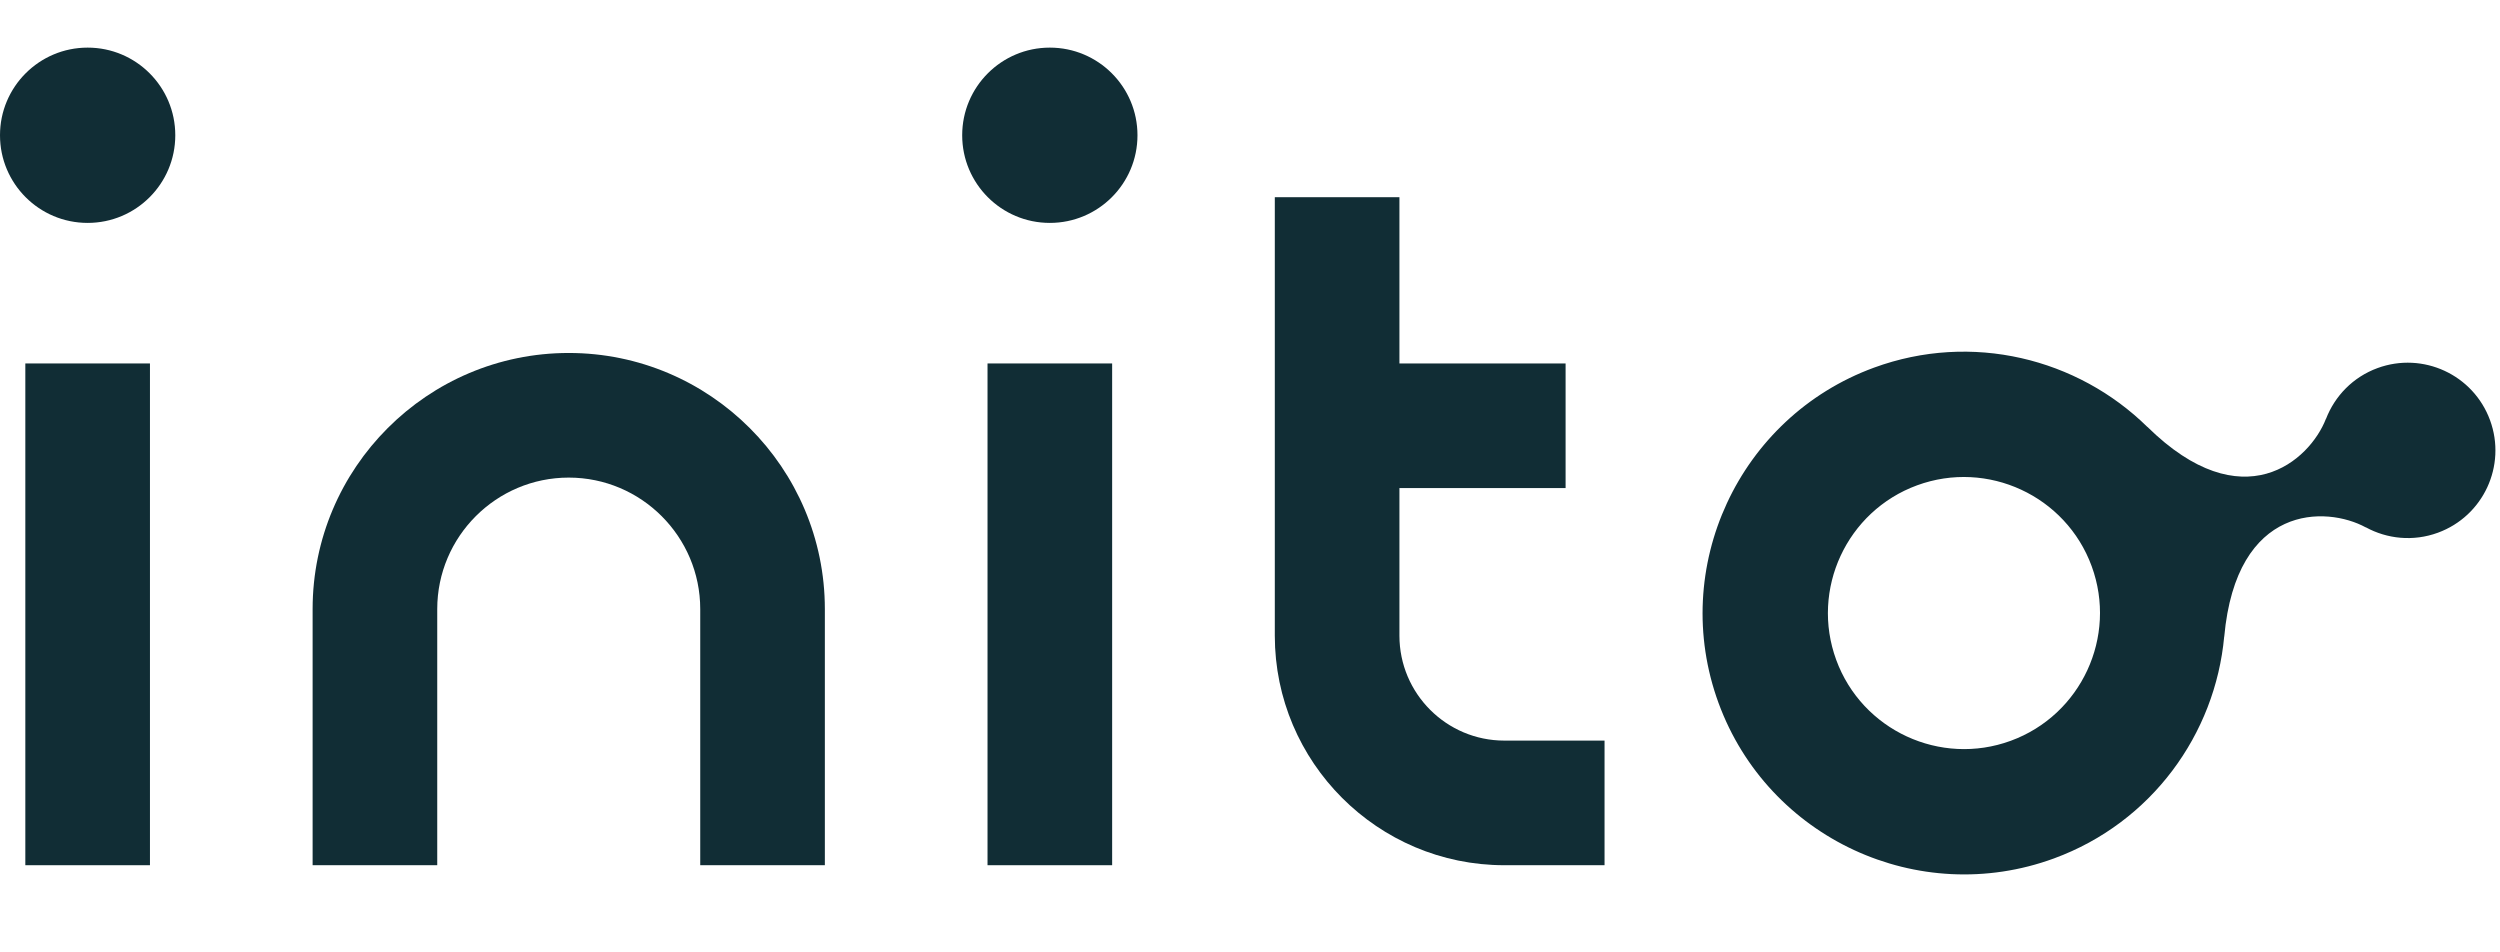 <svg width="105" height="40" viewBox="0 0 105 40" fill="none" xmlns="http://www.w3.org/2000/svg">
    <path fill-rule="evenodd" clip-rule="evenodd"
        d="M1.064 36.339H6.298V15.265H1.064V36.339Z" fill="#112D35" />
    <path fill-rule="evenodd" clip-rule="evenodd"
        d="M3.681 2C1.648 2 0 3.648 0 5.681C0 7.714 1.648 9.362 3.681 9.362C5.714 9.362 7.362 7.714 7.362 5.681C7.362 3.648 5.714 2 3.681 2"
        fill="#112D35" />
    <path fill-rule="evenodd" clip-rule="evenodd"
        d="M23.887 14.825C17.956 14.825 13.13 19.651 13.13 25.582V36.339H18.364V25.582C18.364 22.537 20.842 20.059 23.887 20.059C26.933 20.059 29.41 22.537 29.41 25.582V36.339H34.644V25.582C34.644 19.651 29.819 14.825 23.887 14.825"
        fill="#112D35" />
    <path fill-rule="evenodd" clip-rule="evenodd"
        d="M58.776 8.283H53.542V26.699C53.542 32.014 57.867 36.339 63.181 36.339H67.391V31.105H63.181C60.752 31.105 58.776 29.129 58.776 26.699V20.499H65.755V15.265H58.776V8.283Z"
        fill="#112D35" />
    <path fill-rule="evenodd" clip-rule="evenodd"
        d="M84.452 31.113C81.494 32.198 78.205 30.673 77.121 27.715C76.037 24.756 77.561 21.468 80.519 20.383C83.478 19.299 86.767 20.823 87.851 23.782C88.935 26.74 87.41 30.029 84.452 31.113M104.582 17.649C103.882 15.739 101.767 14.759 99.857 15.459C98.82 15.839 98.061 16.638 97.692 17.593L97.69 17.588C97.01 19.348 94.195 21.871 90.187 17.925L90.188 17.93C87.256 15.05 82.817 13.935 78.708 15.441C73.025 17.525 70.096 23.843 72.179 29.526C74.262 35.209 80.58 38.138 86.264 36.055C90.372 34.549 93.04 30.83 93.416 26.737L93.418 26.742C93.927 21.14 97.706 21.247 99.362 22.15L99.361 22.145C100.259 22.636 101.355 22.754 102.392 22.374C104.302 21.674 105.282 19.559 104.582 17.649"
        fill="#112D35" />
    <path fill-rule="evenodd" clip-rule="evenodd"
        d="M41.476 36.339H46.71V15.265H41.476V36.339Z" fill="#112D35" />
    <path fill-rule="evenodd" clip-rule="evenodd"
        d="M44.093 2C42.06 2 40.412 3.648 40.412 5.681C40.412 7.714 42.06 9.362 44.093 9.362C46.126 9.362 47.774 7.714 47.774 5.681C47.774 3.648 46.126 2 44.093 2"
        fill="#112D35" />
</svg>
    